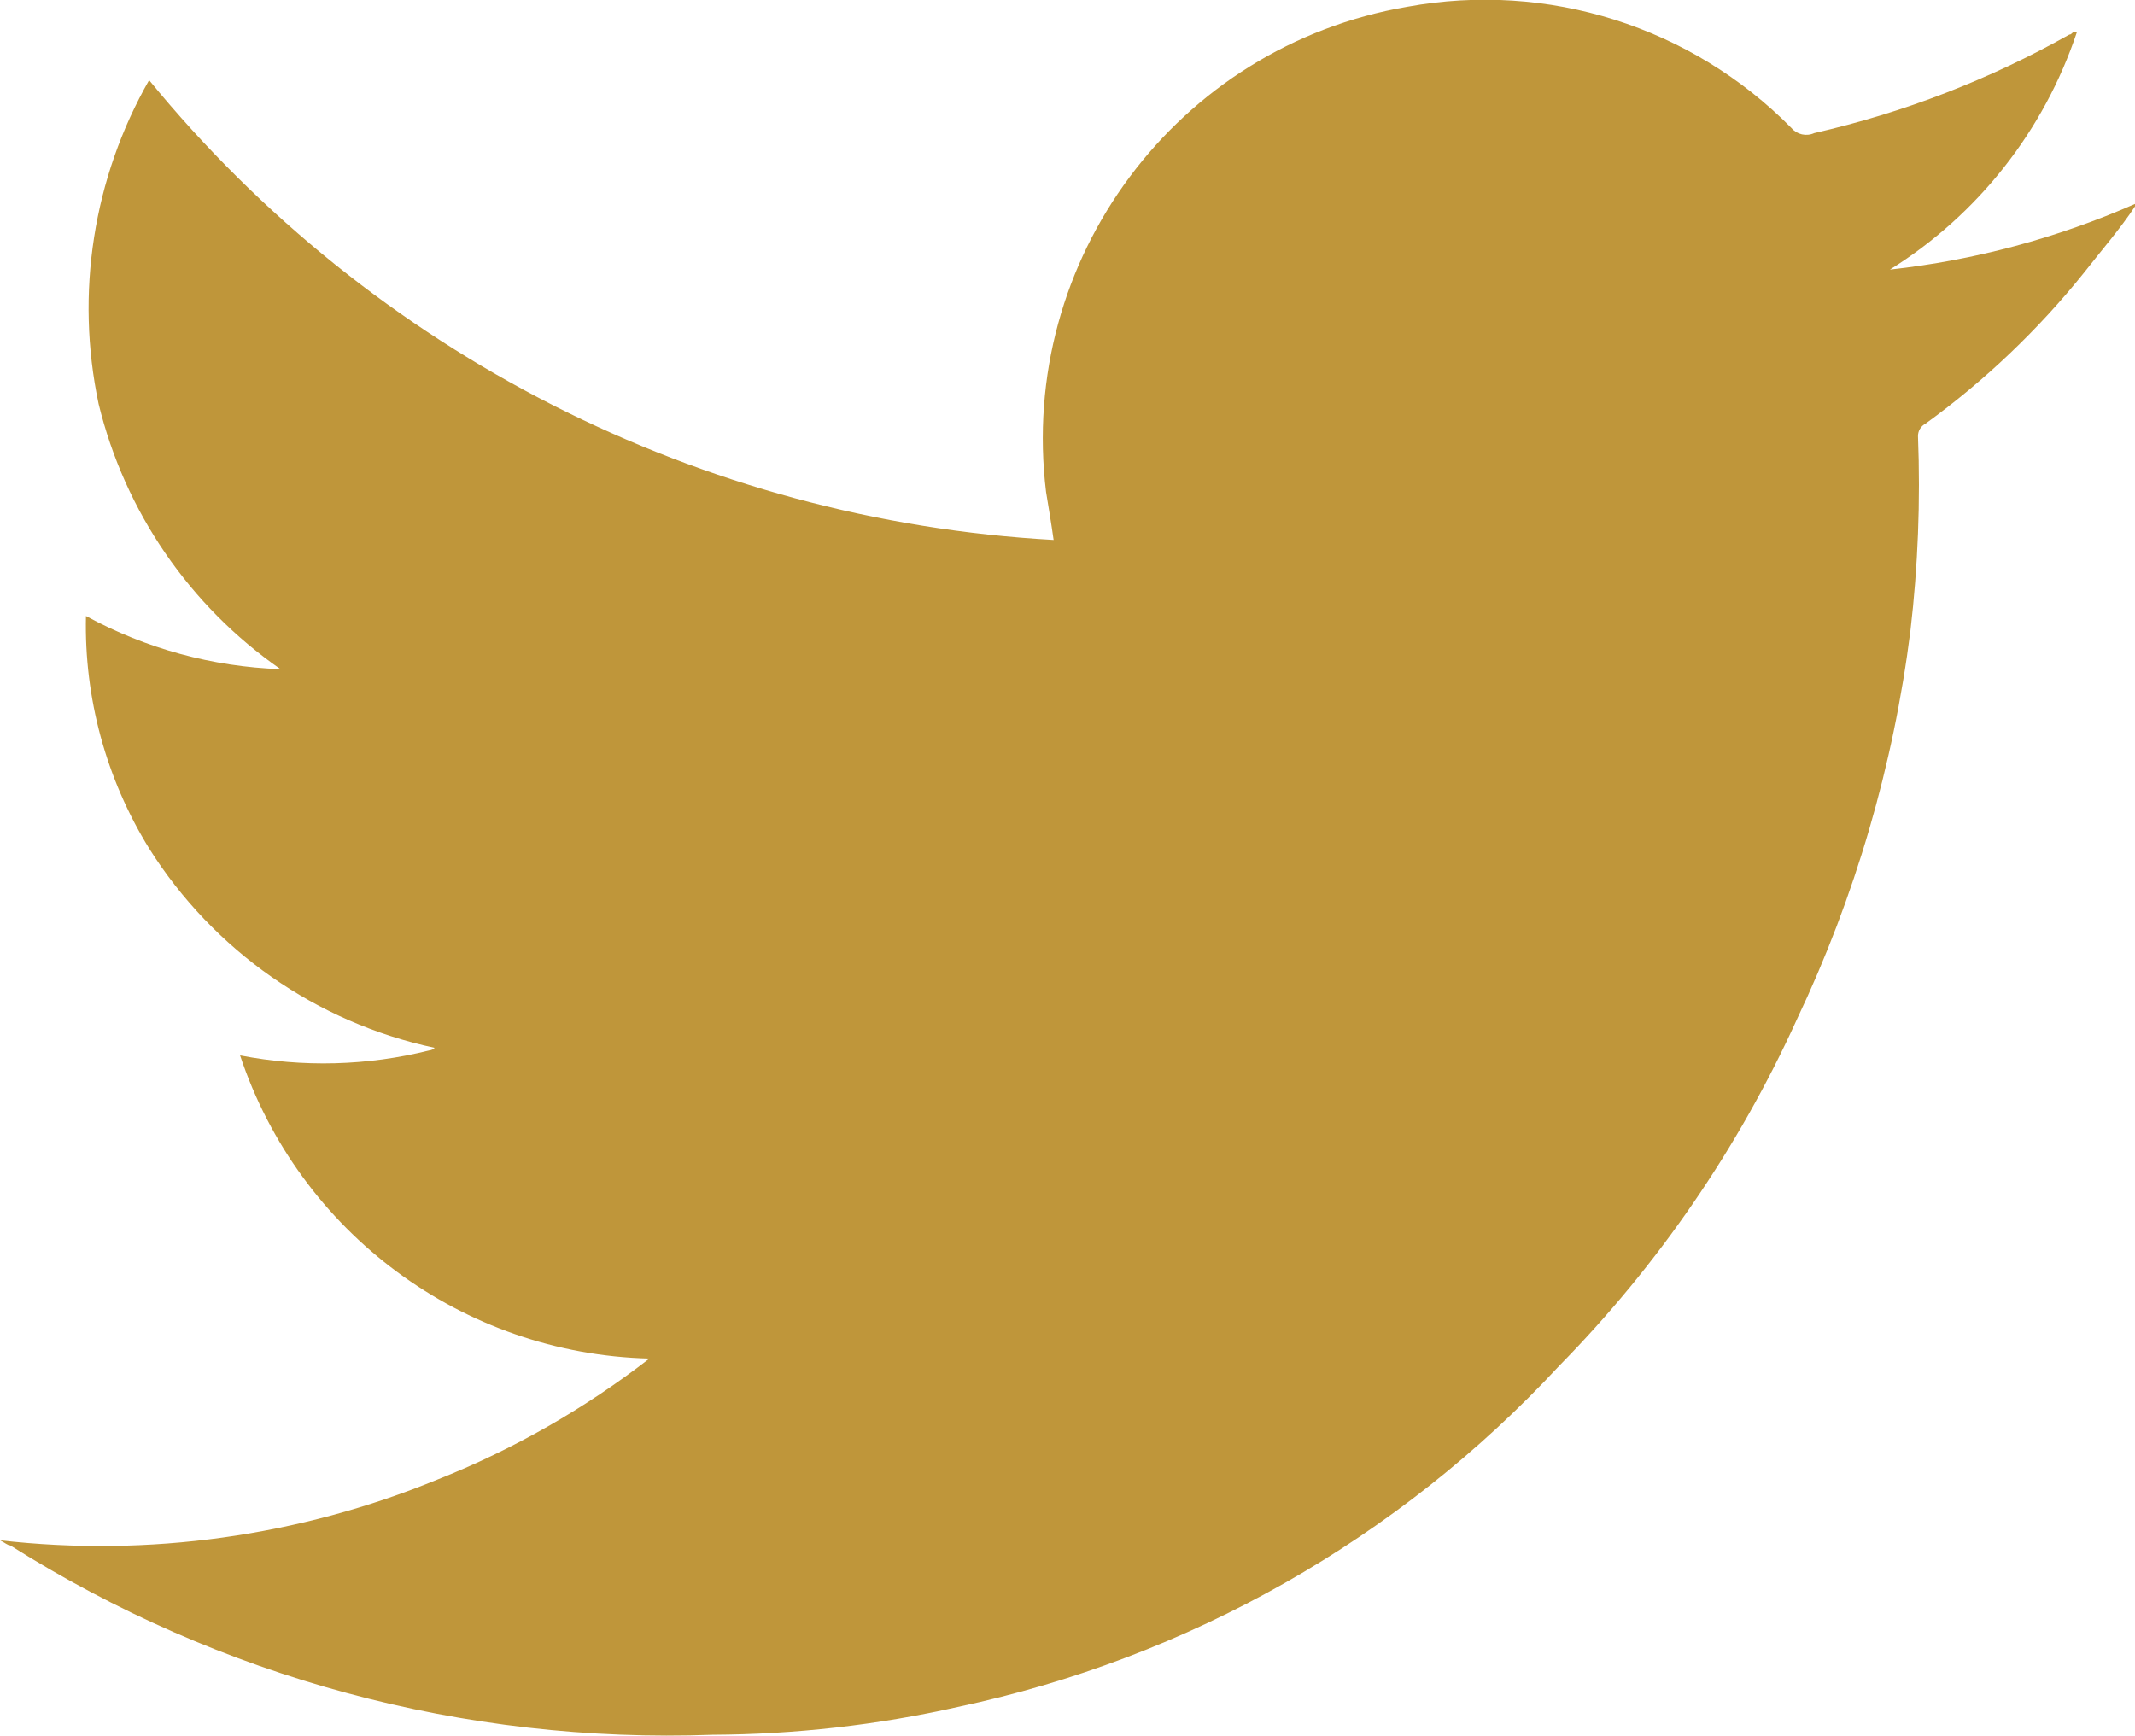 <?xml version="1.0" encoding="utf-8"?>
<!-- Generator: Adobe Illustrator 16.0.0, SVG Export Plug-In . SVG Version: 6.00 Build 0)  -->
<!DOCTYPE svg PUBLIC "-//W3C//DTD SVG 1.1//EN" "http://www.w3.org/Graphics/SVG/1.1/DTD/svg11.dtd">
<svg version="1.1" id="Layer_1" xmlns="http://www.w3.org/2000/svg" xmlns:xlink="http://www.w3.org/1999/xlink" x="0px" y="0px"
	 width="34.15px" height="27.764px" viewBox="0 0 34.15 27.764" enable-background="new 0 0 34.15 27.764" xml:space="preserve">
<path id="twitter" fill="#BF963A" d="M10.387,21.733c-2.986-0.074-5.605-2.015-6.547-4.85c1.004,0.195,2.039,0.168,3.031-0.081
	c0.03-0.003,0.06-0.017,0.081-0.04c-1.891-0.404-3.537-1.555-4.567-3.19c-0.688-1.115-1.04-2.406-1.01-3.718
	c0.957,0.521,2.022,0.812,3.111,0.85c-1.455-1.013-2.49-2.522-2.909-4.244C1.203,4.693,1.49,2.851,2.385,1.282
	c3.577,4.373,8.827,7.042,14.468,7.355c-0.04-0.283-0.081-0.525-0.121-0.768c-0.453-3.715,2.091-7.131,5.78-7.761
	c2.242-0.41,4.543,0.316,6.143,1.94c0.09,0.105,0.238,0.139,0.364,0.081c1.43-0.326,2.804-0.857,4.081-1.576
	c0.04,0,0.04-0.04,0.081-0.04h0.04c-0.525,1.576-1.583,2.92-2.991,3.8c1.353-0.149,2.675-0.504,3.92-1.051v0.04
	c-0.241,0.364-0.524,0.688-0.808,1.051c-0.735,0.918-1.59,1.733-2.542,2.424c-0.075,0.039-0.122,0.116-0.121,0.2
	c0.04,1.039,0,2.08-0.121,3.112c-0.271,2.158-0.886,4.259-1.819,6.224c-0.933,2.054-2.219,3.928-3.8,5.537
	c-2.566,2.768-5.927,4.673-9.619,5.456c-1.286,0.29-2.601,0.439-3.92,0.445c-3.965,0.145-7.882-0.912-11.237-3.03
	c-0.04,0-0.081-0.04-0.162-0.081c2.375,0.271,4.78-0.063,6.992-0.97C8.209,23.188,9.352,22.535,10.387,21.733z"/>
</svg>
